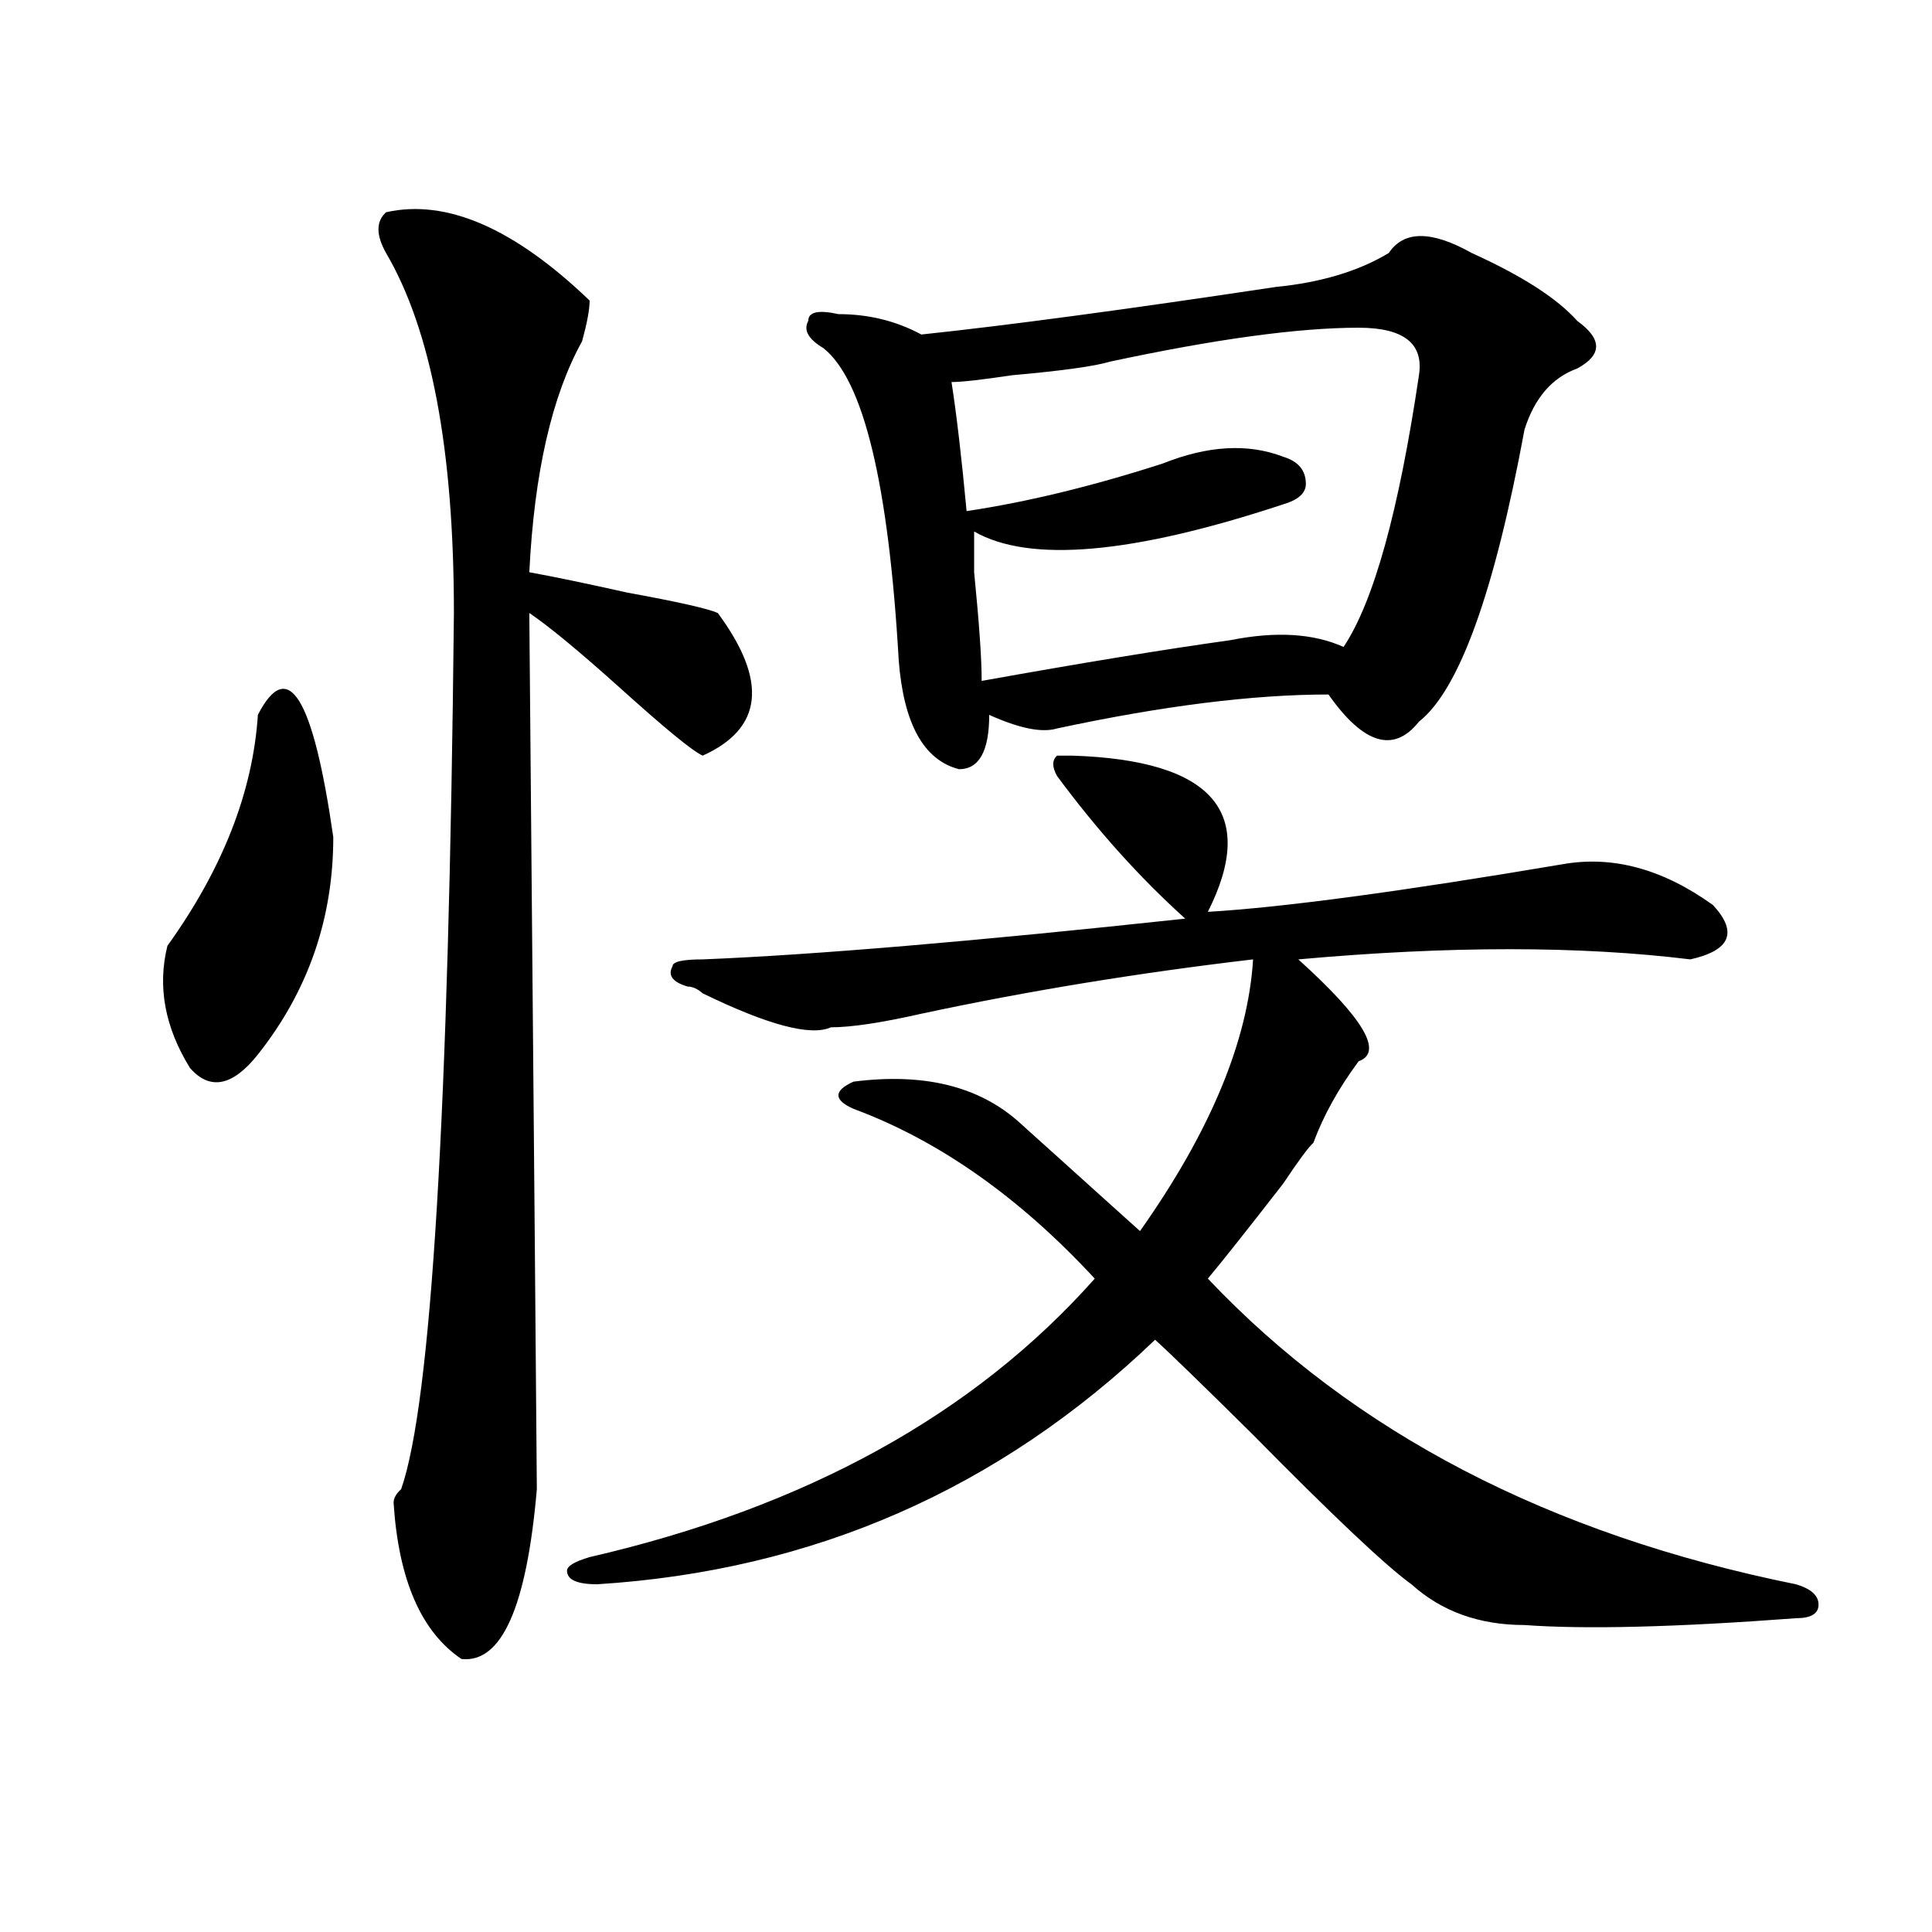 <?xml version="1.0" encoding="utf-8"?>
<!-- Generator: Adobe Illustrator 16.0.0, SVG Export Plug-In . SVG Version: 6.00 Build 0)  -->
<!DOCTYPE svg PUBLIC "-//W3C//DTD SVG 1.1//EN" "http://www.w3.org/Graphics/SVG/1.1/DTD/svg11.dtd">
<svg version="1.1" id="图层_1" xmlns="http://www.w3.org/2000/svg" xmlns:xlink="http://www.w3.org/1999/xlink" x="0px" y="0px"
	 width="1000px" height="1000px" viewBox="0 0 1000 1000" enable-background="new 0 0 1000 1000" xml:space="preserve">
<path d="M133.484,370.016c15.609-30.432,28.597-9.338,39.023,63.281c0,42.188-13.049,79.706-39.023,112.5
	c-13.049,16.425-24.756,18.787-35.121,7.031c-13.049-21.094-16.951-42.188-11.707-63.281
	C115.253,449.722,130.862,409.896,133.484,370.016z M199.824,109.859c31.219-7.031,66.34,8.24,105.363,45.703
	c0,4.725-1.342,11.756-3.902,21.094c-15.609,28.125-24.756,68.006-27.316,119.531c12.987,2.362,29.877,5.878,50.73,10.547
	c25.975,4.725,41.584,8.24,46.828,10.547c25.975,35.156,23.414,59.766-7.805,73.828c-5.244-2.307-19.512-14.063-42.926-35.156
	c-20.854-18.731-36.463-31.641-46.828-38.672c2.561,293.006,3.902,444.178,3.902,453.516c-5.244,60.919-18.231,90.197-39.023,87.891
	c-20.854-14.063-32.561-41.034-35.121-80.859c0-2.307,1.28-4.669,3.902-7.031c15.609-44.494,24.694-195.666,27.316-453.516
	c0-84.375-11.707-146.447-35.121-186.328C194.58,121.615,194.58,114.584,199.824,109.859z M554.938,391.109
	c72.803,2.362,96.217,29.334,70.242,80.859c39.023-2.307,100.119-10.547,183.41-24.609c25.975-4.669,52.011,2.362,78.047,21.094
	c12.987,14.063,9.085,23.456-11.707,28.125c-57.255-7.031-124.875-7.031-202.922,0c33.779,30.487,44.206,48.065,31.219,52.734
	c-10.427,14.063-18.231,28.125-23.414,42.188c-2.622,2.362-7.805,9.394-15.609,21.094c-18.231,23.456-31.219,39.881-39.023,49.219
	c75.425,79.706,176.886,132.44,304.383,158.203c7.805,2.307,11.707,5.822,11.707,10.547c0,4.669-3.902,7.031-11.707,7.031
	c-62.438,4.669-109.266,5.822-140.484,3.516c-23.414,0-42.926-7.031-58.535-21.094c-13.049-9.394-40.365-35.156-81.949-77.344
	c-26.036-25.763-42.926-42.188-50.73-49.219c-80.669,77.344-176.947,119.531-288.773,126.563c-10.427,0-15.609-2.362-15.609-7.031
	c0-2.362,3.902-4.725,11.707-7.031c111.826-25.763,199.02-73.828,261.457-144.141c-39.023-42.188-80.669-71.466-124.875-87.891
	c-5.244-2.307-7.805-4.669-7.805-7.031c0-2.307,2.561-4.669,7.805-7.031c36.401-4.669,64.998,2.362,85.852,21.094
	c5.183,4.725,11.707,10.547,19.512,17.578c20.792,18.787,35.121,31.641,42.926,38.672c36.401-51.525,55.913-98.438,58.535-140.625
	c-59.877,7.031-117.07,16.425-171.703,28.125c-20.854,4.725-36.463,7.031-46.828,7.031c-10.427,4.725-32.561-1.153-66.34-17.578
	c-2.622-2.307-5.244-3.516-7.805-3.516c-7.805-2.307-10.427-5.822-7.805-10.547c0-2.307,5.183-3.516,15.609-3.516
	c57.193-2.307,140.484-9.338,249.75-21.094c-23.414-21.094-45.548-45.703-66.34-73.828c-2.622-4.669-2.622-8.185,0-10.547H554.938z
	 M761.762,130.953c25.975,11.756,44.206,23.456,54.633,35.156c12.987,9.394,12.987,17.578,0,24.609
	c-13.049,4.725-22.134,15.271-27.316,31.641c-15.609,84.375-33.841,134.803-54.633,151.172
	c-13.049,16.425-28.658,11.756-46.828-14.063c-39.023,0-85.852,5.878-140.484,17.578c-7.805,2.362-19.512,0-35.121-7.031
	c0,18.787-5.244,28.125-15.609,28.125c-18.231-4.669-28.658-23.4-31.219-56.25c-5.244-91.406-18.231-145.294-39.023-161.719
	c-7.805-4.669-10.427-9.338-7.805-14.063c0-4.669,5.183-5.822,15.609-3.516c15.609,0,29.877,3.516,42.926,10.547
	c44.206-4.669,105.363-12.854,183.41-24.609c23.414-2.307,42.926-8.185,58.535-17.578
	C726.641,119.253,740.908,119.253,761.762,130.953z M703.227,169.625c-31.219,0-74.145,5.878-128.777,17.578
	c-7.805,2.362-24.756,4.725-50.73,7.031c-15.609,2.362-26.036,3.516-31.219,3.516c2.561,16.425,5.183,38.672,7.805,66.797
	c31.219-4.669,64.998-12.854,101.461-24.609c23.414-9.338,44.206-10.547,62.438-3.516c7.805,2.362,11.707,7.031,11.707,14.063
	c0,4.725-3.902,8.24-11.707,10.547c-78.047,25.818-131.399,30.487-159.996,14.063c0,2.362,0,9.394,0,21.094
	c2.561,25.818,3.902,44.55,3.902,56.25c52.011-9.338,94.937-16.369,128.777-21.094c23.414-4.669,42.926-3.516,58.535,3.516
	c15.609-23.4,28.597-70.313,39.023-140.625C737.006,177.865,726.641,169.625,703.227,169.625z"/>
</svg>
